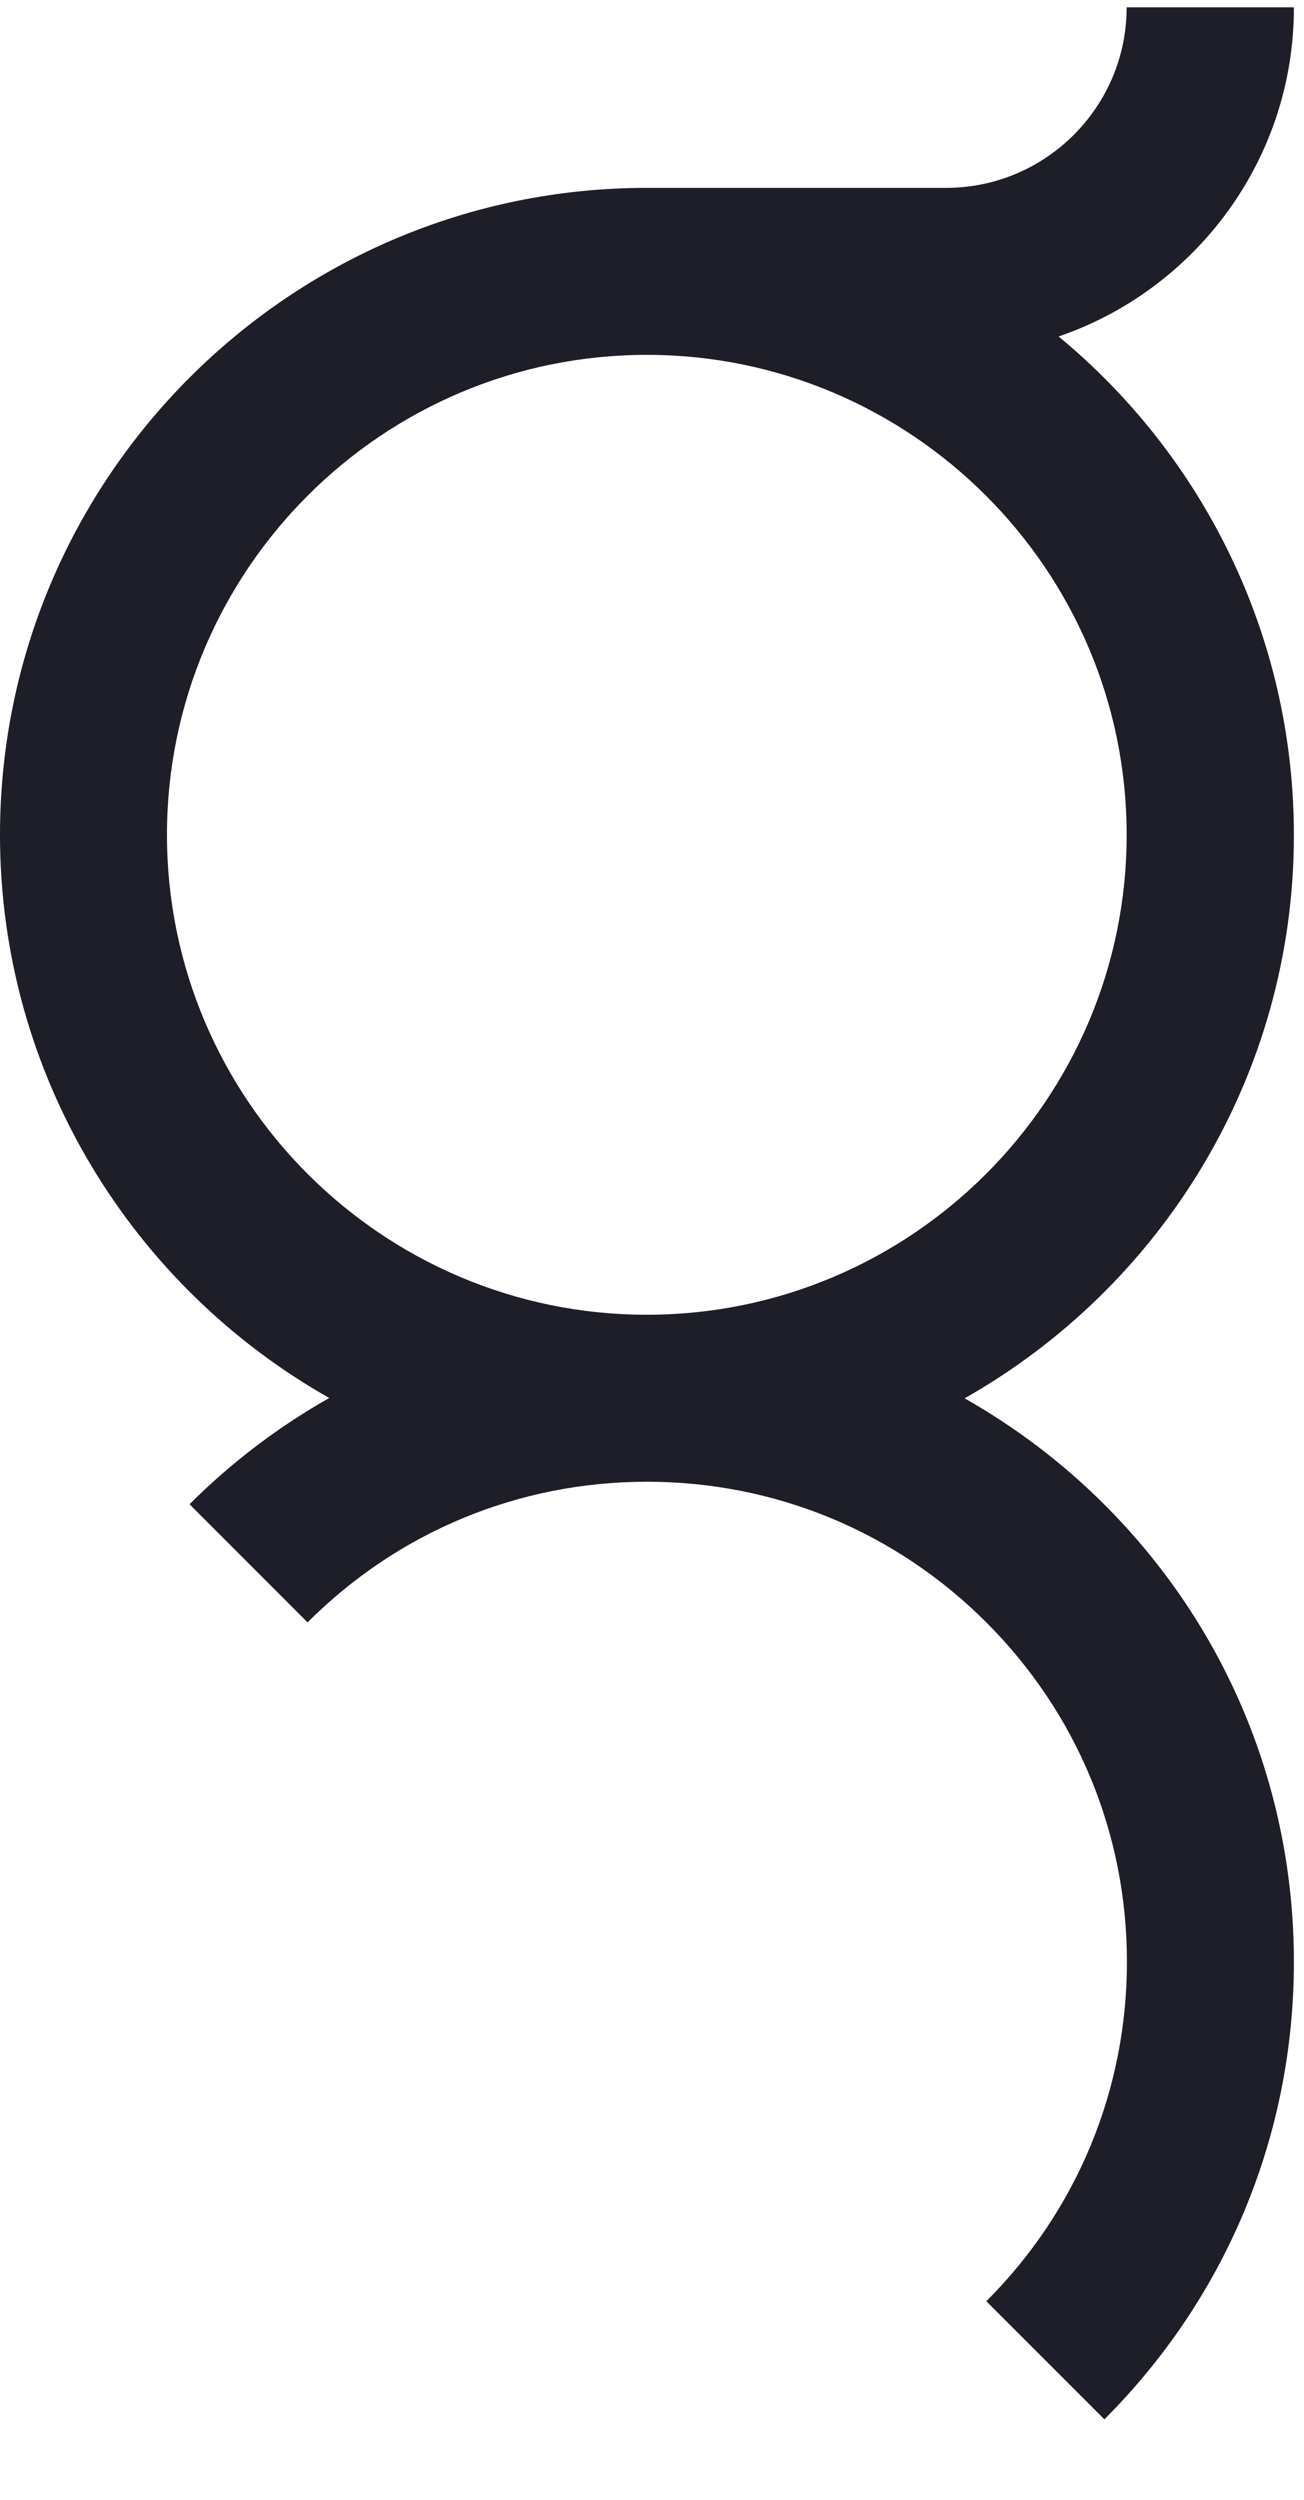 <svg width="24" height="46" viewBox="0 0 24 46" fill="none" xmlns="http://www.w3.org/2000/svg">
<path d="M23.809 0.135H20.736C20.736 1.967 19.245 3.457 17.413 3.457H11.902C5.341 3.457 0 8.795 0 15.362C0 19.802 2.446 23.681 6.06 25.725C5.131 26.25 4.265 26.904 3.488 27.68L5.661 29.854C7.33 28.184 9.548 27.266 11.907 27.266C14.266 27.266 16.484 28.184 18.153 29.854C19.822 31.523 20.741 33.74 20.741 36.1C20.741 38.459 19.822 40.677 18.153 42.346L20.326 44.519C22.575 42.27 23.814 39.28 23.814 36.102C23.814 32.924 22.575 29.932 20.326 27.686C19.549 26.909 18.683 26.258 17.754 25.731C21.368 23.684 23.814 19.807 23.814 15.367C23.814 11.677 22.127 8.375 19.484 6.192C21.998 5.331 23.814 2.946 23.814 0.143L23.809 0.135ZM20.736 15.362C20.736 20.233 16.773 24.193 11.904 24.193C7.036 24.193 3.073 20.23 3.073 15.362C3.073 10.493 7.036 6.53 11.904 6.53C16.773 6.53 20.736 10.493 20.736 15.362Z" fill="#1D1E28"/>
</svg>
